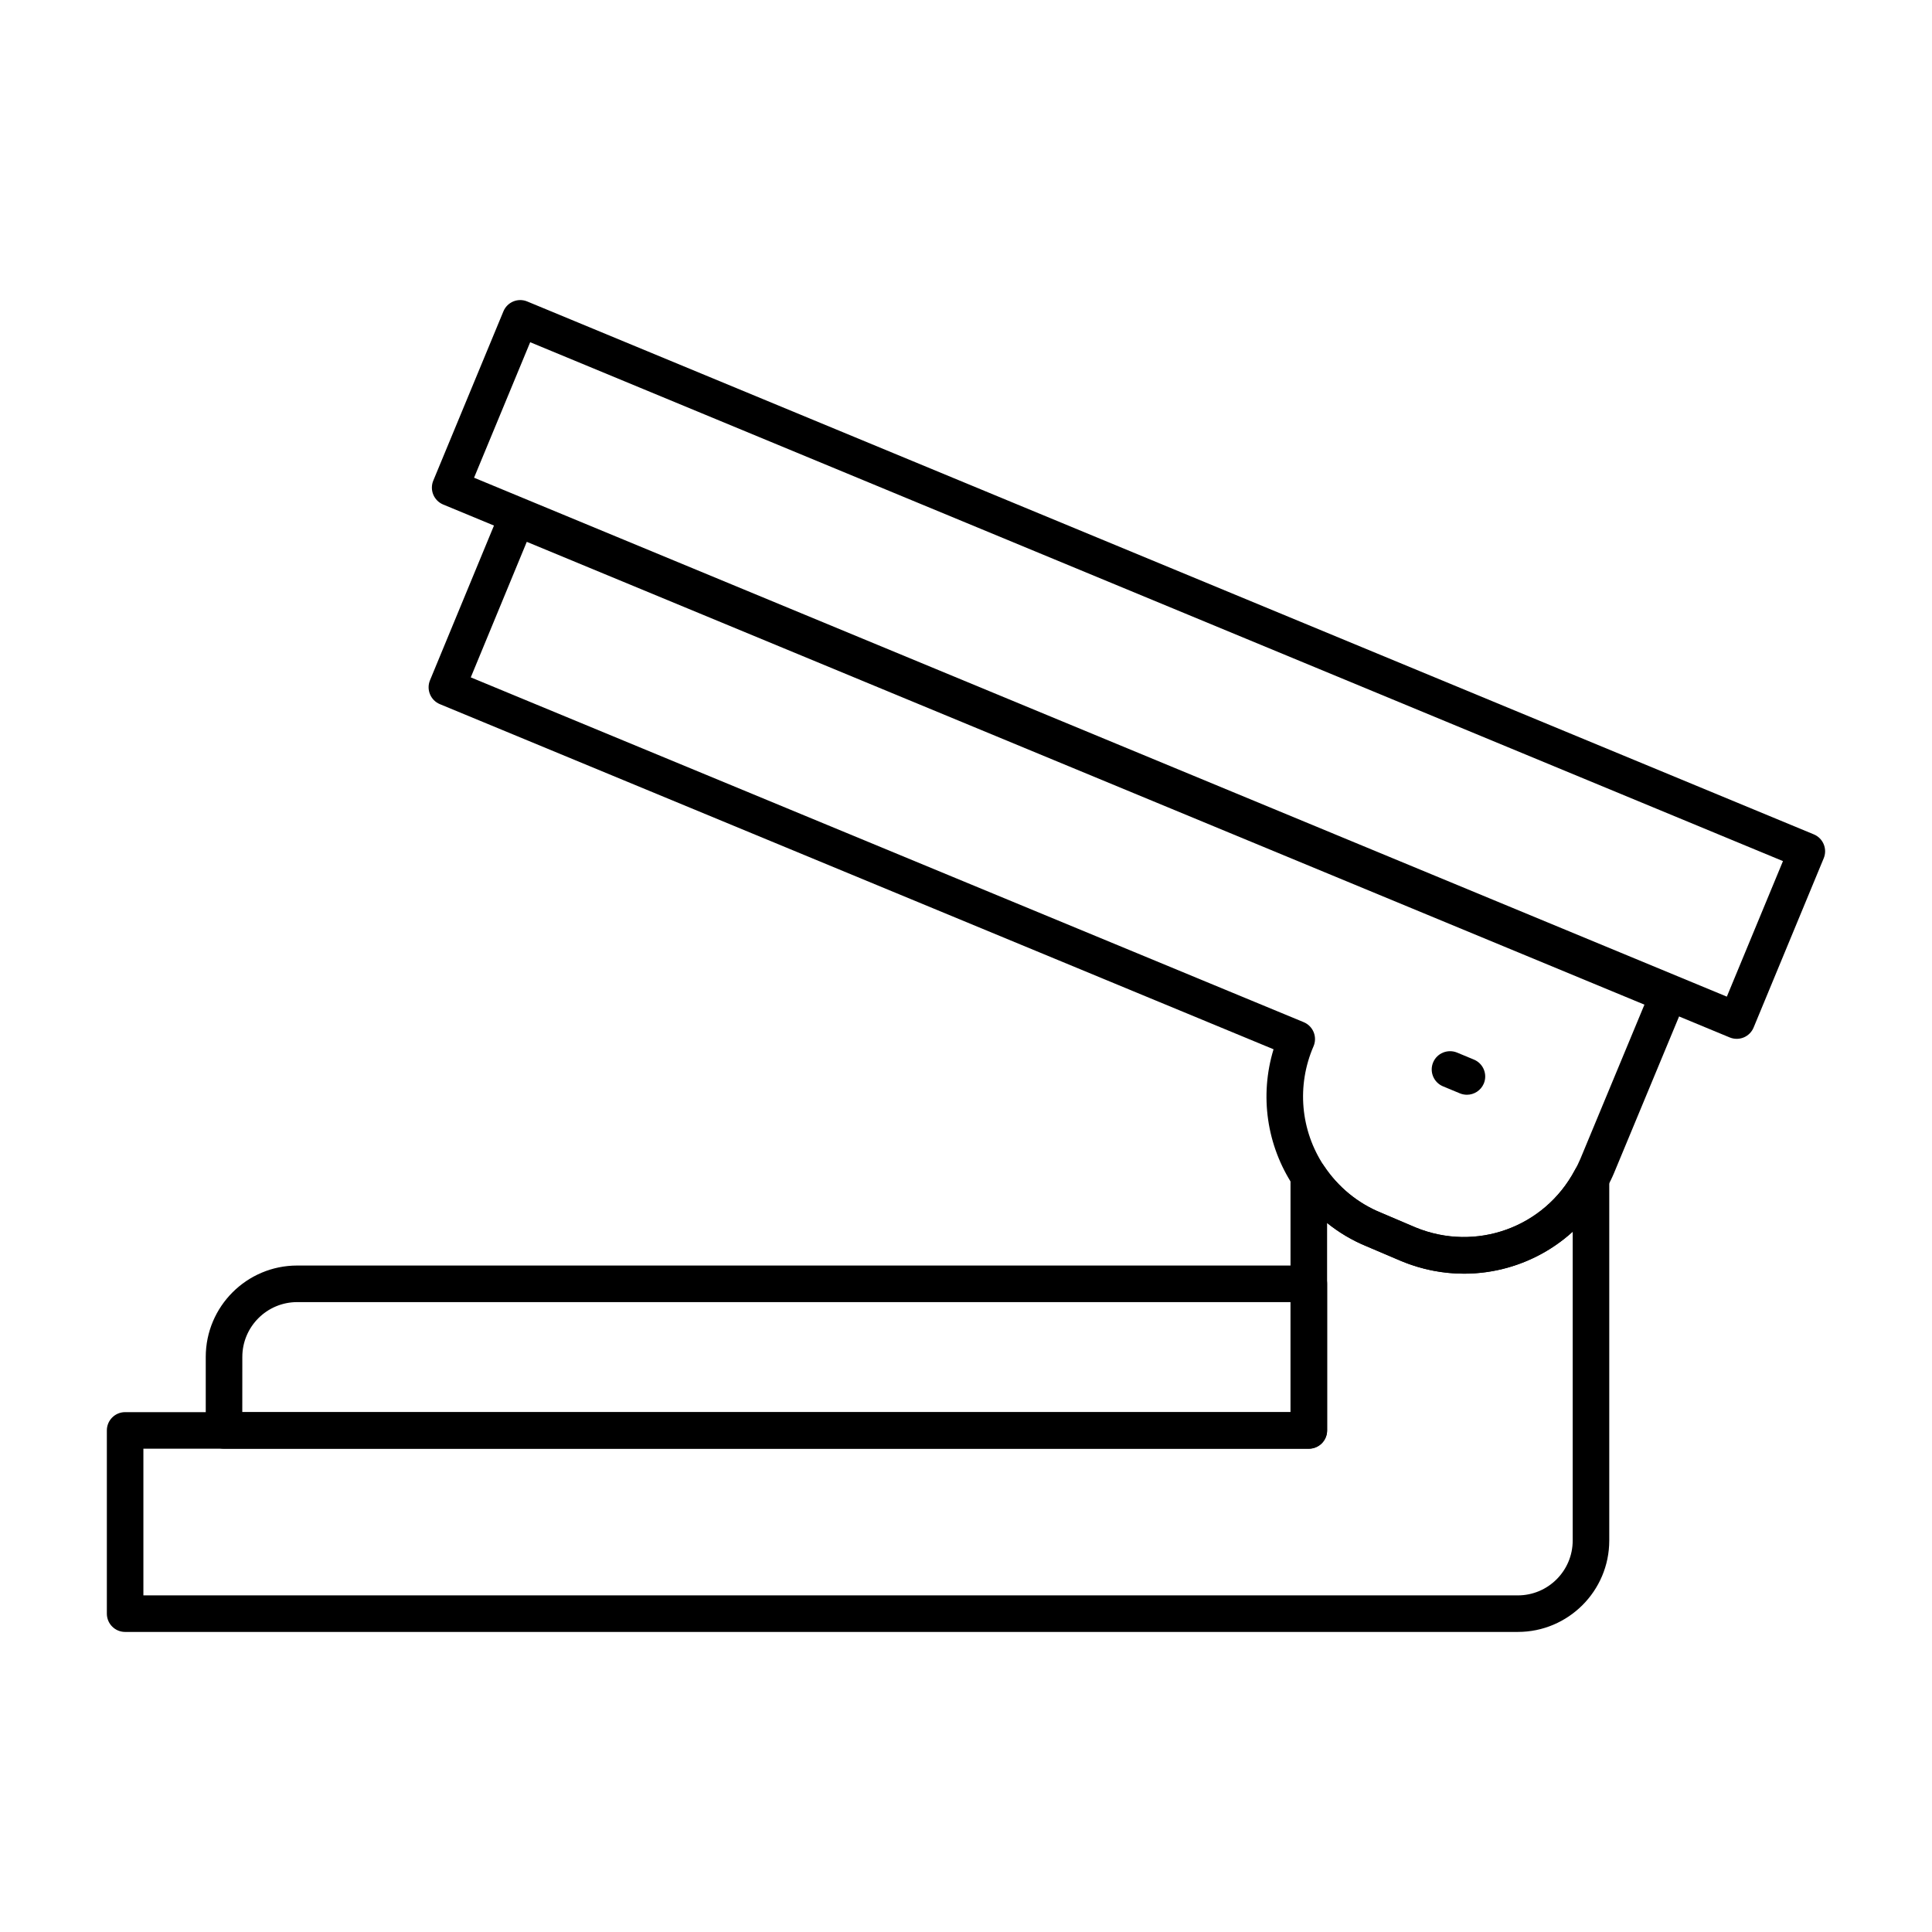 <?xml version="1.0" encoding="UTF-8"?>
<!-- Uploaded to: SVG Repo, www.svgrepo.com, Generator: SVG Repo Mixer Tools -->
<svg fill="#000000" width="800px" height="800px" version="1.1" viewBox="144 144 512 512" xmlns="http://www.w3.org/2000/svg">
 <g>
  <path d="m604.25 419.3c-0.629 0-1.258-0.121-1.855-0.367l-340.95-141.23c-1.188-0.492-2.129-1.438-2.621-2.621-0.492-1.191-0.492-2.516 0-3.707l18.582-44.855c1.023-2.481 3.863-3.66 6.328-2.621l340.95 141.22c2.469 1.023 3.644 3.859 2.621 6.328l-18.582 44.867c-0.492 1.184-1.434 2.129-2.621 2.621-0.598 0.246-1.227 0.367-1.855 0.367zm-334.62-148.7 332 137.52 14.875-35.918-332-137.51z"/>
  <path d="m531.98 481.54c-5.527 0-11.141-1.07-16.566-3.312l-9.172-3.906c-7.867-3.207-14.605-8.723-19.418-15.941-7.176-10.805-9.051-24.07-5.32-36.312l-220.93-91.461c-2.469-1.023-3.644-3.852-2.621-6.328l18.551-44.867c0.488-1.184 1.434-2.129 2.621-2.621 1.184-0.492 2.516-0.492 3.707 0l305.14 126.35c1.188 0.492 2.129 1.438 2.621 2.621 0.492 1.191 0.492 2.527 0 3.707l-18.84 45.348c-0.555 1.336-1.211 2.66-1.875 3.871-7.68 14.469-22.426 22.852-37.902 22.852zm-263.22-158.03 220.74 91.379c1.195 0.492 2.148 1.457 2.637 2.66 0.488 1.203 0.473 2.547-0.043 3.738-4.512 10.426-3.469 22.281 2.797 31.727 3.727 5.582 8.945 9.867 15.078 12.367l9.195 3.918c15.922 6.547 34.09 0.059 42.195-15.195 0.523-0.973 1.031-1.977 1.453-2.988l16.98-40.875-296.19-122.65z"/>
  <path d="m532.75 434.12c-0.621 0-1.254-0.121-1.859-0.367l-4.484-1.863c-2.469-1.031-3.644-3.859-2.617-6.328 1.027-2.481 3.883-3.625 6.336-2.621l4.484 1.863c2.469 1.031 3.644 3.859 2.617 6.34-0.777 1.852-2.582 2.977-4.477 2.977z"/>
  <path d="m546.25 576.48h-369.09c-2.676 0-4.844-2.168-4.844-4.844v-48.559c0-2.676 2.168-4.844 4.844-4.844h308.84v-62.551c0-2.137 1.395-4.019 3.438-4.637 2.039-0.625 4.25 0.172 5.438 1.949 3.734 5.59 8.949 9.879 15.082 12.375l9.168 3.906c15.977 6.559 34.125 0.059 42.223-15.188 1.039-1.957 3.277-2.961 5.449-2.43 2.156 0.539 3.672 2.481 3.672 4.703v95.895c0 13.359-10.867 24.223-24.223 24.223zm-364.25-9.688h364.25c8.016 0 14.531-6.519 14.531-14.531v-81.863c-12.004 10.891-29.516 14.383-45.371 7.824-0.016 0-0.031-0.008-0.047-0.02l-9.125-3.891c-3.809-1.551-7.356-3.644-10.543-6.215v54.98c0 2.676-2.168 4.844-4.844 4.844h-308.85z"/>
  <path d="m490.85 527.92h-287.48c-2.676 0-4.844-2.168-4.844-4.844v-19.473c0-13.359 10.867-24.223 24.223-24.223h268.11c2.676 0 4.844 2.168 4.844 4.844v38.848c-0.004 2.684-2.168 4.848-4.848 4.848zm-282.64-9.688h277.8v-29.16h-263.26c-8.016 0-14.531 6.519-14.531 14.531z"/>
 </g>
</svg>